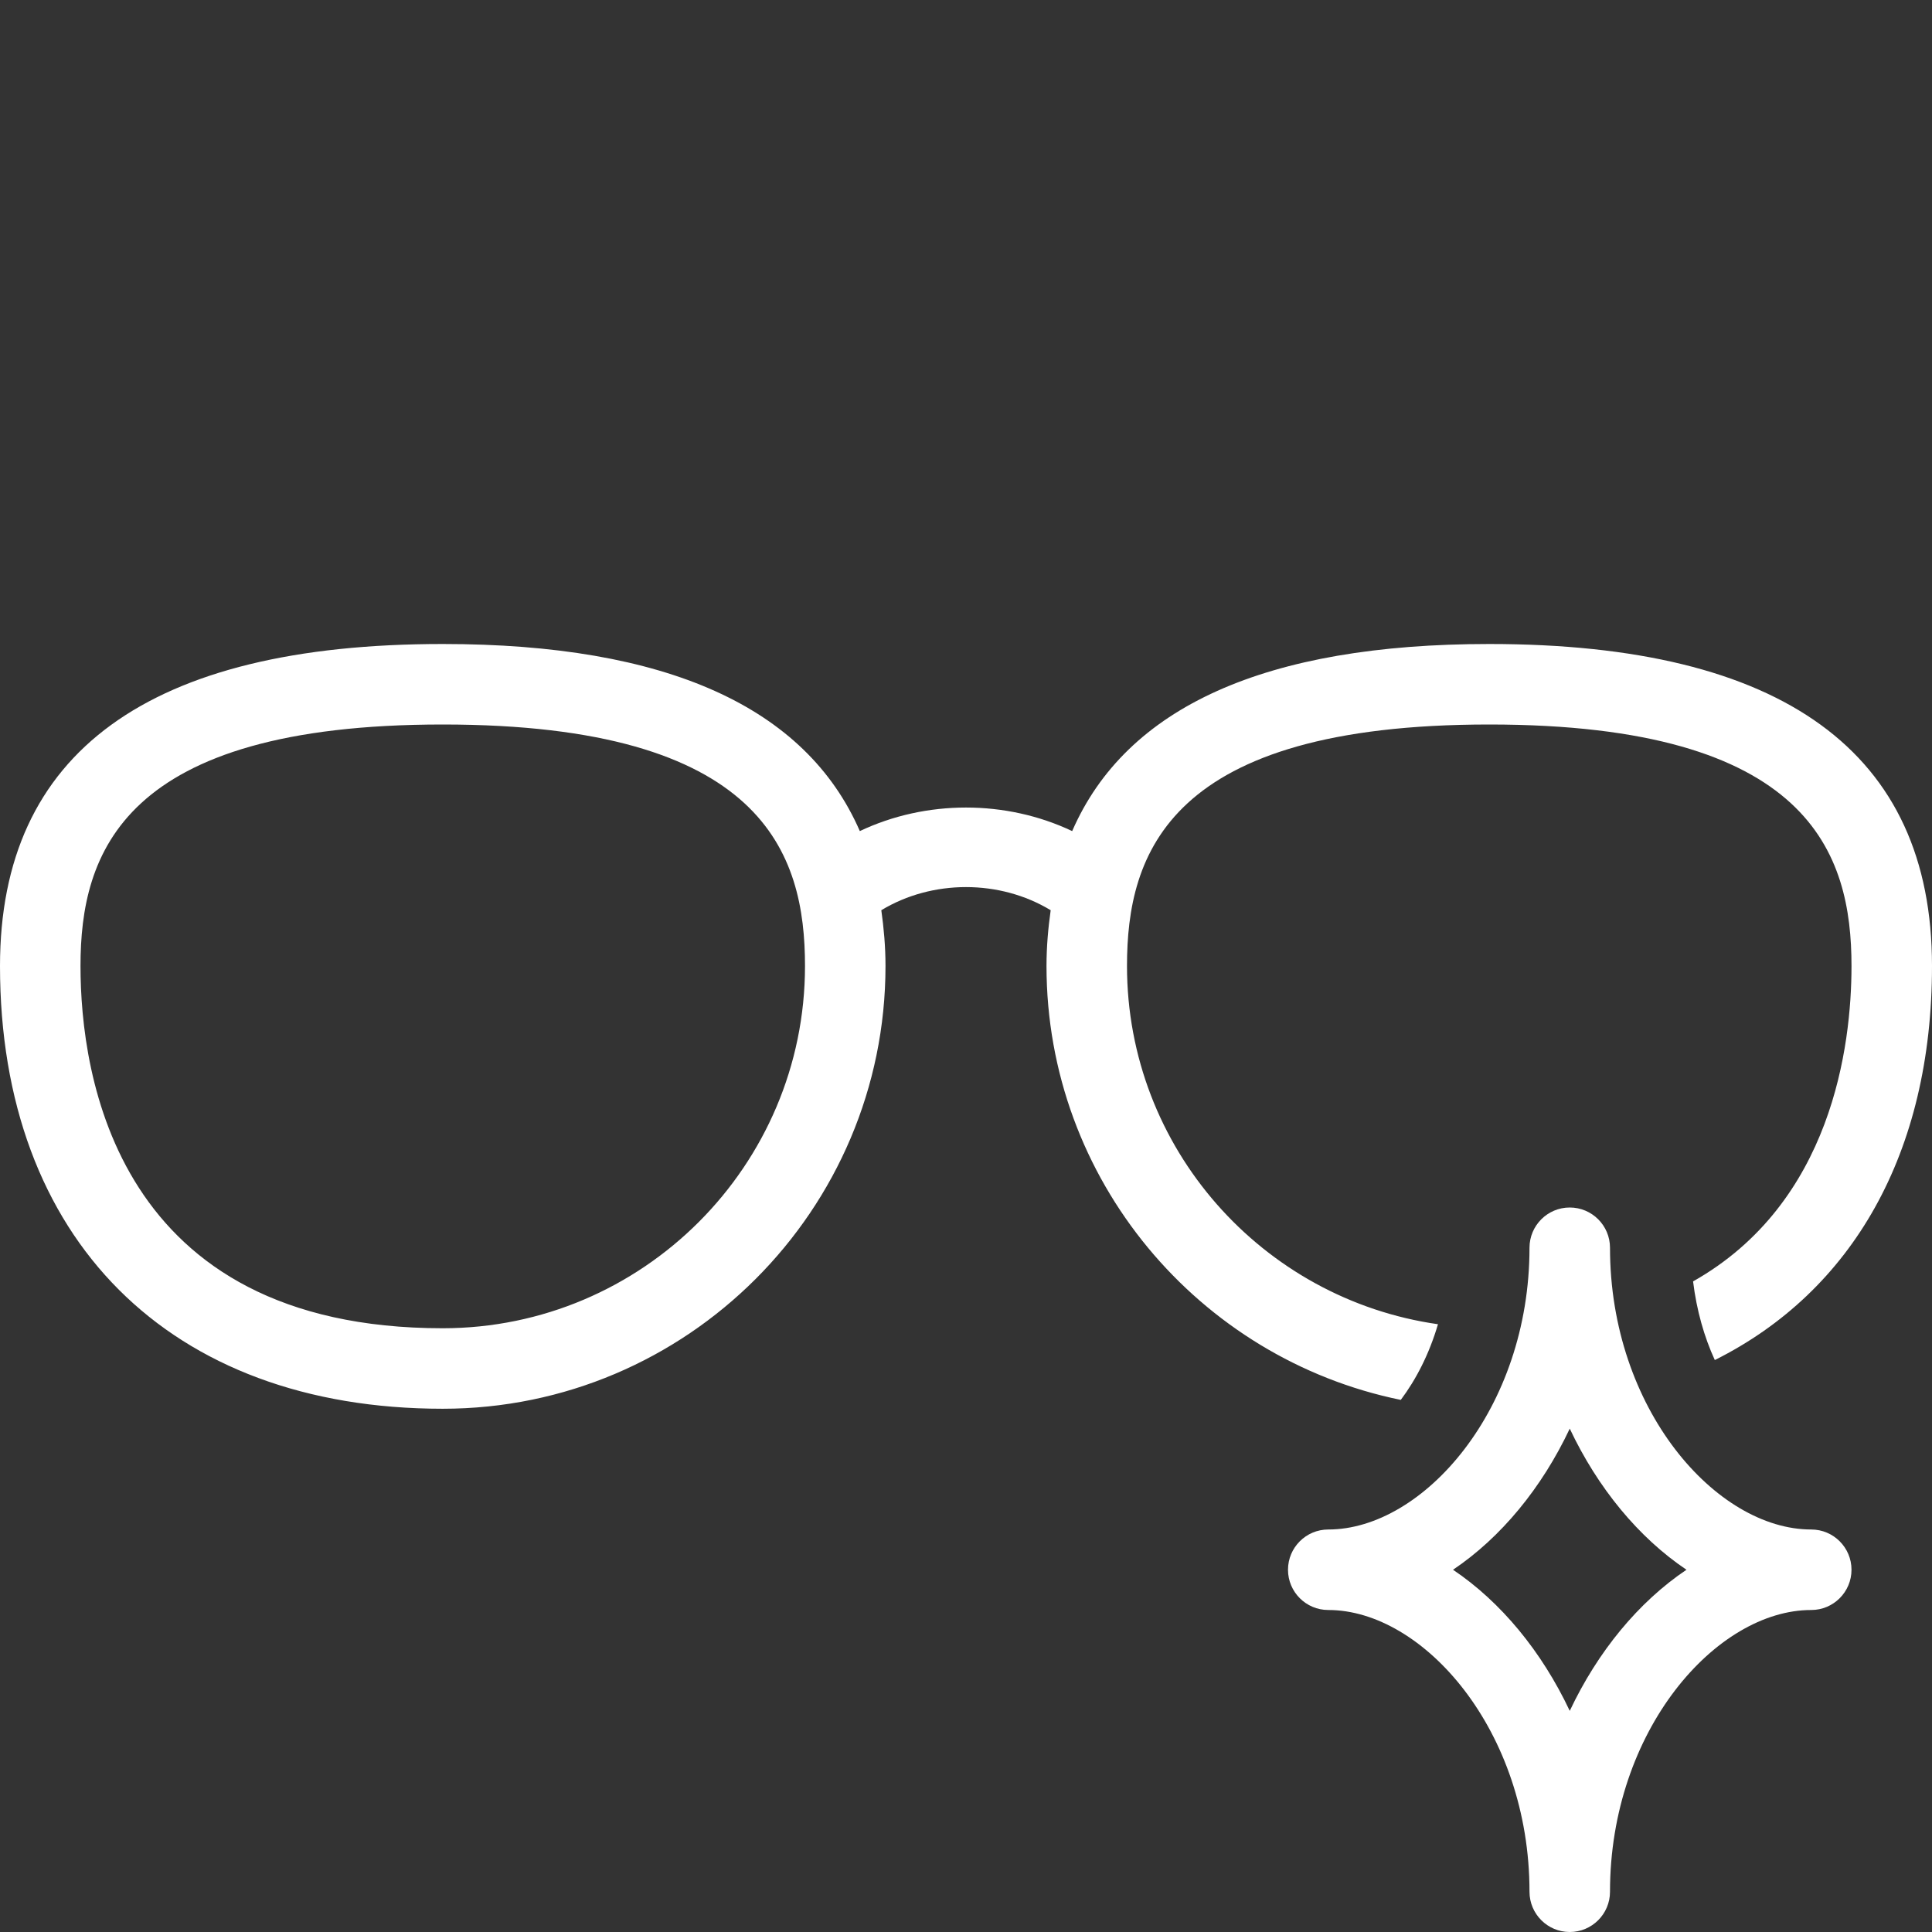 <svg width="24" height="24" viewBox="0 0 24 24" fill="none" xmlns="http://www.w3.org/2000/svg">
<rect x="0" y="0" width="24" height="24" fill="#333333" stroke="none"/>
<path d="M14 12C14 10.604 14.511 9 18.5 9C22.488 9 23 10.604 23 12C23 12.992 22.758 14.944 21.032 15.918C21.076 16.279 21.171 16.61 21.302 16.895C23.012 16.04 24 14.322 24 12C24 9.345 22.149 8 18.5 8C15.723 8 13.991 8.781 13.319 10.324C12.496 9.934 11.504 9.934 10.681 10.324C10.009 8.781 8.277 8 5.5 8C1.851 8 0 9.345 0 12C0 15.393 2.107 17.5 5.5 17.5C8.533 17.5 11 15.033 11 12C11 11.757 10.979 11.528 10.948 11.307C11.581 10.924 12.419 10.924 13.052 11.307C13.021 11.528 13 11.757 13 12C13 14.656 14.893 16.878 17.401 17.39C17.59 17.138 17.754 16.822 17.863 16.45C15.683 16.139 14 14.264 14 12ZM5.5 16.5C1.438 16.5 1 13.353 1 12C1 10.604 1.512 9 5.5 9C9.489 9 10 10.604 10 12C10 14.481 7.981 16.5 5.5 16.5Z" fill="white"/>
<path d="M22.5 19C21.32 19 20 17.503 20 15.5C20 15.224 19.776 15 19.5 15C19.224 15 19 15.224 19 15.5C19 17.503 17.68 19 16.5 19C16.224 19 16 19.224 16 19.5C16 19.776 16.224 20 16.5 20C17.68 20 19 21.497 19 23.5C19 23.776 19.224 24 19.5 24C19.776 24 20 23.776 20 23.5C20 21.497 21.32 20 22.5 20C22.776 20 23 19.776 23 19.5C23 19.224 22.776 19 22.5 19ZM19.5 21.253C19.152 20.515 18.645 19.9 18.05 19.5C18.645 19.1 19.152 18.485 19.5 17.747C19.848 18.485 20.355 19.1 20.95 19.5C20.355 19.9 19.848 20.515 19.5 21.253Z" fill="white"/>
</svg>
